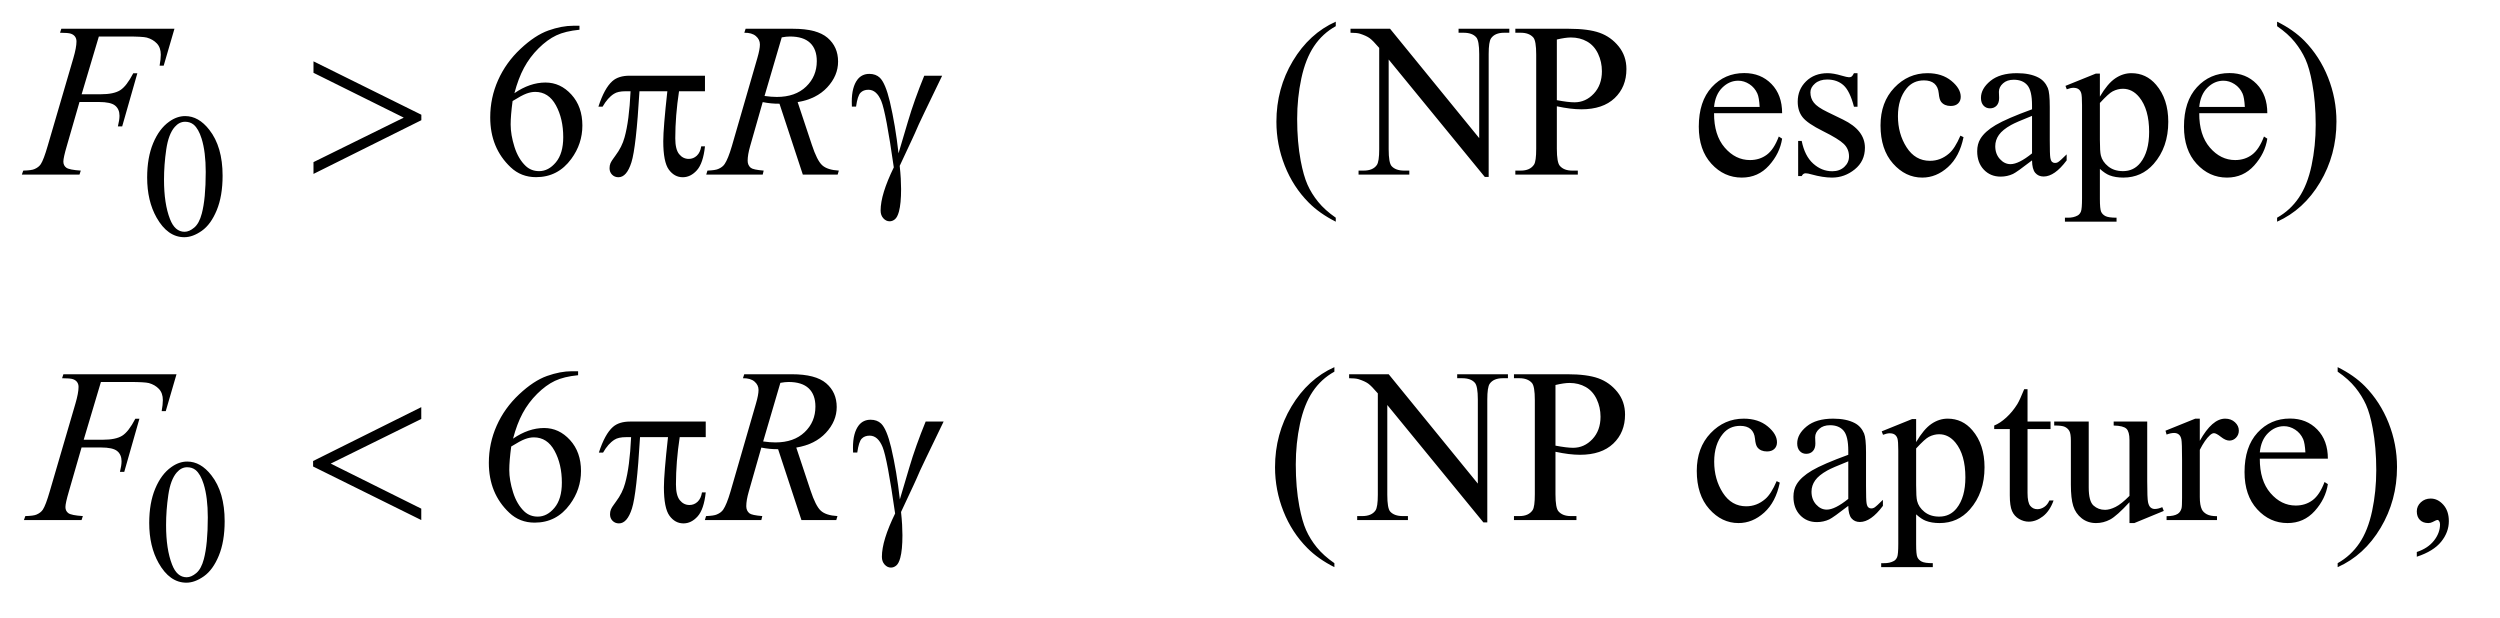 <?xml version="1.0" encoding="UTF-8"?>
<!DOCTYPE svg PUBLIC '-//W3C//DTD SVG 1.0//EN'
          'http://www.w3.org/TR/2001/REC-SVG-20010904/DTD/svg10.dtd'>
<svg stroke-dasharray="none" shape-rendering="auto" xmlns="http://www.w3.org/2000/svg" font-family="'Dialog'" text-rendering="auto" width="178" fill-opacity="1" color-interpolation="auto" color-rendering="auto" preserveAspectRatio="xMidYMid meet" font-size="12px" viewBox="0 0 178 44" fill="black" xmlns:xlink="http://www.w3.org/1999/xlink" stroke="black" image-rendering="auto" stroke-miterlimit="10" stroke-linecap="square" stroke-linejoin="miter" font-style="normal" stroke-width="1" height="44" stroke-dashoffset="0" font-weight="normal" stroke-opacity="1"
><!--Generated by the Batik Graphics2D SVG Generator--><defs id="genericDefs"
  /><g
  ><defs id="defs1"
    ><clipPath clipPathUnits="userSpaceOnUse" id="clipPath1"
      ><path d="M0.915 2.187 L113.297 2.187 L113.297 29.702 L0.915 29.702 L0.915 2.187 Z"
      /></clipPath
      ><clipPath clipPathUnits="userSpaceOnUse" id="clipPath2"
      ><path d="M29.239 69.864 L29.239 948.949 L3619.699 948.949 L3619.699 69.864 Z"
      /></clipPath
    ></defs
    ><g transform="scale(1.576,1.576) translate(-0.915,-2.187) matrix(0.031,0,0,0.031,0,0)"
    ><path d="M486.375 324 L486.375 306.812 L617.938 241.969 L486.375 176.656 L486.375 159.938 L643.562 237.75 L643.562 245.719 L486.375 324 ZM1056.906 180.875 L1056.906 203.531 L1019.094 203.531 Q1013.625 239.312 1013.625 272.125 Q1013.625 288.219 1019.25 295.172 Q1024.875 302.125 1033.312 302.125 Q1040.031 302.125 1045.031 297.438 Q1050.031 292.75 1051.438 283.844 L1056.906 283.844 Q1054.25 308.531 1045.109 318.688 Q1035.969 328.844 1024.562 328.844 Q1012.375 328.844 1004.25 317.75 Q996.125 306.656 996.125 276.344 Q996.125 257.281 1002.062 203.531 L961.438 203.531 Q956.594 285.406 949.719 307.125 Q942.844 328.844 930.812 328.844 Q925.188 328.844 921.516 325.094 Q917.844 321.344 917.844 315.719 Q917.844 311.656 919.094 308.688 Q920.812 304.625 926.438 297.281 Q935.969 284.625 939.719 270.719 Q946.438 246.969 948.469 203.531 L941.281 203.531 Q929.875 203.531 924.25 207.281 Q915.188 212.906 907.688 226.031 L901.594 226.031 Q910.344 199 922.062 188.688 Q930.969 180.875 947.062 180.875 L1056.906 180.875 ZM1376.469 180.875 L1402.562 180.875 Q1400.062 186.5 1376.781 234.312 Q1367.094 254.312 1362.875 264.625 Q1361 268.844 1358.656 273.844 L1340.688 312.281 Q1341.781 322.281 1342.25 330.719 Q1342.719 339.156 1342.719 346.031 Q1342.719 367.281 1339.594 378.844 Q1337.406 386.969 1333.812 390.016 Q1330.219 393.062 1326 393.062 Q1320.844 393.062 1316.859 388.688 Q1312.875 384.312 1312.875 377.438 Q1312.875 365.406 1317.719 349.703 Q1322.562 334 1332.094 314.469 Q1320.688 234.469 1313.891 217.906 Q1307.094 201.344 1295.062 201.344 Q1287.719 201.344 1283.5 205.797 Q1279.281 210.25 1277.094 225.875 L1271 225.875 Q1270.844 221.188 1270.844 218.844 Q1270.844 197.281 1279.281 186.344 Q1285.688 178.219 1296.469 178.219 Q1305.844 178.219 1311.781 183.844 Q1319.906 191.812 1326.312 218.531 Q1334.438 253.219 1338.969 294 L1352.719 247.594 Q1361.938 216.344 1376.469 180.875 Z" stroke="none" clip-path="url(#clipPath2)"
    /></g
    ><g transform="matrix(0.049,0,0,0.049,-1.442,-3.446)"
    ><path d="M641.562 661.938 L641.562 679.125 L510 743.969 L641.562 809.438 L641.562 826 L484.375 748.188 L484.375 740.219 L641.562 661.938 ZM1054.906 682.875 L1054.906 705.531 L1017.094 705.531 Q1011.625 741.312 1011.625 774.125 Q1011.625 790.219 1017.25 797.172 Q1022.875 804.125 1031.312 804.125 Q1038.031 804.125 1043.031 799.438 Q1048.031 794.75 1049.438 785.844 L1054.906 785.844 Q1052.25 810.531 1043.109 820.688 Q1033.969 830.844 1022.562 830.844 Q1010.375 830.844 1002.25 819.75 Q994.125 808.656 994.125 778.344 Q994.125 759.281 1000.062 705.531 L959.438 705.531 Q954.594 787.406 947.719 809.125 Q940.844 830.844 928.812 830.844 Q923.188 830.844 919.516 827.094 Q915.844 823.344 915.844 817.719 Q915.844 813.656 917.094 810.688 Q918.812 806.625 924.438 799.281 Q933.969 786.625 937.719 772.719 Q944.438 748.969 946.469 705.531 L939.281 705.531 Q927.875 705.531 922.25 709.281 Q913.188 714.906 905.688 728.031 L899.594 728.031 Q908.344 701 920.062 690.688 Q928.969 682.875 945.062 682.875 L1054.906 682.875 ZM1374.469 682.875 L1400.562 682.875 Q1398.062 688.5 1374.781 736.312 Q1365.094 756.312 1360.875 766.625 Q1359 770.844 1356.656 775.844 L1338.688 814.281 Q1339.781 824.281 1340.25 832.719 Q1340.719 841.156 1340.719 848.031 Q1340.719 869.281 1337.594 880.844 Q1335.406 888.969 1331.812 892.016 Q1328.219 895.062 1324 895.062 Q1318.844 895.062 1314.859 890.688 Q1310.875 886.312 1310.875 879.438 Q1310.875 867.406 1315.719 851.703 Q1320.562 836 1330.094 816.469 Q1318.688 736.469 1311.891 719.906 Q1305.094 703.344 1293.062 703.344 Q1285.719 703.344 1281.5 707.797 Q1277.281 712.25 1275.094 727.875 L1269 727.875 Q1268.844 723.188 1268.844 720.844 Q1268.844 699.281 1277.281 688.344 Q1283.688 680.219 1294.469 680.219 Q1303.844 680.219 1309.781 685.844 Q1317.906 693.812 1324.312 720.531 Q1332.438 755.219 1336.969 796 L1350.719 749.594 Q1359.938 718.344 1374.469 682.875 Z" stroke="none" clip-path="url(#clipPath2)"
    /></g
    ><g transform="matrix(0.049,0,0,0.049,-1.442,-3.446)"
    ><path d="M243.25 328.25 Q243.25 299.25 252 278.312 Q260.75 257.375 275.25 247.125 Q286.5 239 298.5 239 Q318 239 333.5 258.875 Q352.875 283.5 352.875 325.625 Q352.875 355.125 344.375 375.75 Q335.875 396.375 322.688 405.688 Q309.5 415 297.25 415 Q273 415 256.875 386.375 Q243.25 362.25 243.25 328.25 ZM267.75 331.375 Q267.75 366.375 276.375 388.5 Q283.5 407.125 297.625 407.125 Q304.375 407.125 311.625 401.062 Q318.875 395 322.625 380.75 Q328.375 359.25 328.375 320.125 Q328.375 291.125 322.375 271.75 Q317.875 257.375 310.75 251.375 Q305.625 247.25 298.375 247.25 Q289.875 247.25 283.25 254.875 Q274.25 265.25 271 287.5 Q267.75 309.75 267.75 331.375 Z" stroke="none" clip-path="url(#clipPath2)"
    /></g
    ><g transform="matrix(0.049,0,0,0.049,-1.442,-3.446)"
    ><path d="M246.25 830.25 Q246.25 801.25 255 780.312 Q263.75 759.375 278.25 749.125 Q289.5 741 301.5 741 Q321 741 336.5 760.875 Q355.875 785.5 355.875 827.625 Q355.875 857.125 347.375 877.75 Q338.875 898.375 325.688 907.688 Q312.5 917 300.25 917 Q276 917 259.875 888.375 Q246.25 864.25 246.25 830.25 ZM270.75 833.375 Q270.75 868.375 279.375 890.5 Q286.5 909.125 300.625 909.125 Q307.375 909.125 314.625 903.062 Q321.875 897 325.625 882.75 Q331.375 861.25 331.375 822.125 Q331.375 793.125 325.375 773.75 Q320.875 759.375 313.75 753.375 Q308.625 749.25 301.375 749.25 Q292.875 749.25 286.25 756.875 Q277.25 767.25 274 789.5 Q270.75 811.75 270.75 833.375 Z" stroke="none" clip-path="url(#clipPath2)"
    /></g
    ><g transform="matrix(0.049,0,0,0.049,-1.442,-3.446)"
    ><path d="M871.438 107.75 L871.438 113.531 Q850.812 115.562 837.766 121.734 Q824.719 127.906 811.984 140.562 Q799.25 153.219 790.891 168.766 Q782.531 184.312 776.906 205.719 Q799.406 190.25 822.062 190.25 Q843.781 190.25 859.719 207.75 Q875.656 225.25 875.656 252.75 Q875.656 279.312 859.562 301.188 Q840.188 327.75 808.312 327.75 Q786.594 327.75 771.438 313.375 Q741.75 285.406 741.75 240.875 Q741.75 212.438 753.156 186.812 Q764.562 161.188 785.734 141.344 Q806.906 121.5 826.281 114.625 Q845.656 107.75 862.375 107.75 L871.438 107.75 ZM774.25 217.125 Q771.438 238.219 771.438 251.188 Q771.438 266.188 776.984 283.766 Q782.531 301.344 793.469 311.656 Q801.438 319 812.844 319 Q826.438 319 837.141 306.188 Q847.844 293.375 847.844 269.625 Q847.844 242.906 837.219 223.375 Q826.594 203.844 807.062 203.844 Q801.125 203.844 794.328 206.344 Q787.531 208.844 774.25 217.125 ZM1970.375 386.656 L1970.375 392.438 Q1946.781 380.562 1931 364.625 Q1908.5 341.969 1896.312 311.188 Q1884.125 280.406 1884.125 247.281 Q1884.125 198.844 1908.031 158.922 Q1931.938 119 1970.375 101.812 L1970.375 108.375 Q1951.156 119 1938.812 137.438 Q1926.469 155.875 1920.375 184.156 Q1914.281 212.438 1914.281 243.219 Q1914.281 276.656 1919.438 304 Q1923.5 325.562 1929.281 338.609 Q1935.062 351.656 1944.828 363.688 Q1954.594 375.719 1970.375 386.656 ZM1991.781 112.125 L2049.281 112.125 L2178.812 271.031 L2178.812 148.844 Q2178.812 129.312 2174.438 124.469 Q2168.656 117.906 2156.156 117.906 L2148.812 117.906 L2148.812 112.125 L2222.562 112.125 L2222.562 117.906 L2215.062 117.906 Q2201.625 117.906 2196 126.031 Q2192.562 131.031 2192.562 148.844 L2192.562 327.438 L2186.938 327.438 L2047.25 156.812 L2047.25 287.281 Q2047.25 306.812 2051.469 311.656 Q2057.406 318.219 2069.75 318.219 L2077.25 318.219 L2077.25 324 L2003.5 324 L2003.5 318.219 L2010.844 318.219 Q2024.438 318.219 2030.062 310.094 Q2033.5 305.094 2033.5 287.281 L2033.5 139.938 Q2024.281 129.156 2019.516 125.719 Q2014.75 122.281 2005.531 119.312 Q2001 117.906 1991.781 117.906 L1991.781 112.125 ZM2291.625 224.781 L2291.625 286.5 Q2291.625 306.5 2296 311.344 Q2301.938 318.219 2313.969 318.219 L2322.094 318.219 L2322.094 324 L2231.312 324 L2231.312 318.219 L2239.281 318.219 Q2252.719 318.219 2258.5 309.469 Q2261.625 304.625 2261.625 286.5 L2261.625 149.625 Q2261.625 129.625 2257.406 124.781 Q2251.312 117.906 2239.281 117.906 L2231.312 117.906 L2231.312 112.125 L2308.969 112.125 Q2337.406 112.125 2353.812 117.984 Q2370.219 123.844 2381.469 137.75 Q2392.719 151.656 2392.719 170.719 Q2392.719 196.656 2375.609 212.906 Q2358.5 229.156 2327.25 229.156 Q2319.594 229.156 2310.688 228.062 Q2301.781 226.969 2291.625 224.781 ZM2291.625 215.875 Q2299.906 217.438 2306.312 218.219 Q2312.719 219 2317.25 219 Q2333.5 219 2345.297 206.422 Q2357.094 193.844 2357.094 173.844 Q2357.094 160.094 2351.469 148.297 Q2345.844 136.5 2335.531 130.641 Q2325.219 124.781 2312.094 124.781 Q2304.125 124.781 2291.625 127.75 L2291.625 215.875 ZM2520.062 234.781 Q2519.906 266.656 2535.531 284.781 Q2551.156 302.906 2572.25 302.906 Q2586.312 302.906 2596.703 295.172 Q2607.094 287.438 2614.125 268.688 L2618.969 271.812 Q2615.688 293.219 2599.906 310.797 Q2584.125 328.375 2560.375 328.375 Q2534.594 328.375 2516.234 308.297 Q2497.875 288.219 2497.875 254.312 Q2497.875 217.594 2516.703 197.047 Q2535.531 176.5 2563.969 176.5 Q2588.031 176.5 2603.5 192.359 Q2618.969 208.219 2618.969 234.781 L2520.062 234.781 ZM2520.062 225.719 L2586.312 225.719 Q2585.531 211.969 2583.031 206.344 Q2579.125 197.594 2571.391 192.594 Q2563.656 187.594 2555.219 187.594 Q2542.25 187.594 2532.016 197.672 Q2521.781 207.75 2520.062 225.719 ZM2728.5 176.656 L2728.5 225.406 L2723.344 225.406 Q2717.406 202.438 2708.109 194.156 Q2698.812 185.875 2684.438 185.875 Q2673.5 185.875 2666.781 191.656 Q2660.062 197.438 2660.062 204.469 Q2660.062 213.219 2665.062 219.469 Q2669.906 225.875 2684.75 233.062 L2707.562 244.156 Q2739.281 259.625 2739.281 284.938 Q2739.281 304.469 2724.516 316.422 Q2709.75 328.375 2691.469 328.375 Q2678.344 328.375 2661.469 323.688 Q2656.312 322.125 2653.031 322.125 Q2649.438 322.125 2647.406 326.188 L2642.25 326.188 L2642.25 275.094 L2647.406 275.094 Q2651.781 296.969 2664.125 308.062 Q2676.469 319.156 2691.781 319.156 Q2702.562 319.156 2709.359 312.828 Q2716.156 306.5 2716.156 297.594 Q2716.156 286.812 2708.578 279.469 Q2701 272.125 2678.344 260.875 Q2655.688 249.625 2648.656 240.562 Q2641.625 231.656 2641.625 218.062 Q2641.625 200.406 2653.734 188.531 Q2665.844 176.656 2685.062 176.656 Q2693.5 176.656 2705.531 180.25 Q2713.5 182.594 2716.156 182.594 Q2718.656 182.594 2720.062 181.5 Q2721.469 180.406 2723.344 176.656 L2728.5 176.656 ZM2882.562 269.625 Q2876.781 297.906 2859.906 313.141 Q2843.031 328.375 2822.562 328.375 Q2798.188 328.375 2780.062 307.906 Q2761.938 287.438 2761.938 252.594 Q2761.938 218.844 2782.016 197.75 Q2802.094 176.656 2830.219 176.656 Q2851.312 176.656 2864.906 187.828 Q2878.5 199 2878.5 211.031 Q2878.5 216.969 2874.672 220.641 Q2870.844 224.312 2863.969 224.312 Q2854.75 224.312 2850.062 218.375 Q2847.406 215.094 2846.547 205.875 Q2845.688 196.656 2840.219 191.812 Q2834.75 187.125 2825.062 187.125 Q2809.438 187.125 2799.906 198.688 Q2787.25 214 2787.25 239.156 Q2787.25 264.781 2799.828 284.391 Q2812.406 304 2833.812 304 Q2849.125 304 2861.312 293.531 Q2869.906 286.344 2878.031 267.438 L2882.562 269.625 ZM2982.094 303.375 Q2960.062 320.406 2954.438 323.062 Q2946 326.969 2936.469 326.969 Q2921.625 326.969 2912.016 316.812 Q2902.406 306.656 2902.406 290.094 Q2902.406 279.625 2907.094 271.969 Q2913.5 261.344 2929.359 251.969 Q2945.219 242.594 2982.094 229.156 L2982.094 223.531 Q2982.094 202.125 2975.297 194.156 Q2968.5 186.188 2955.531 186.188 Q2945.688 186.188 2939.906 191.5 Q2933.969 196.812 2933.969 203.688 L2934.281 212.75 Q2934.281 219.938 2930.609 223.844 Q2926.938 227.75 2921 227.75 Q2915.219 227.75 2911.547 223.688 Q2907.875 219.625 2907.875 212.594 Q2907.875 199.156 2921.625 187.906 Q2935.375 176.656 2960.219 176.656 Q2979.281 176.656 2991.469 183.062 Q3000.688 187.906 3005.062 198.219 Q3007.875 204.938 3007.875 225.719 L3007.875 274.312 Q3007.875 294.781 3008.656 299.391 Q3009.438 304 3011.234 305.562 Q3013.031 307.125 3015.375 307.125 Q3017.875 307.125 3019.75 306.031 Q3023.031 304 3032.406 294.625 L3032.406 303.375 Q3014.906 326.812 2998.969 326.812 Q2991.312 326.812 2986.781 321.5 Q2982.25 316.188 2982.094 303.375 ZM2982.094 293.219 L2982.094 238.688 Q2958.5 248.062 2951.625 251.969 Q2939.281 258.844 2933.969 266.344 Q2928.656 273.844 2928.656 282.75 Q2928.656 294 2935.375 301.422 Q2942.094 308.844 2950.844 308.844 Q2962.719 308.844 2982.094 293.219 ZM3030.688 195.094 L3074.75 177.281 L3080.688 177.281 L3080.688 210.719 Q3091.781 191.812 3102.953 184.234 Q3114.125 176.656 3126.469 176.656 Q3148.031 176.656 3162.406 193.531 Q3180.062 214.156 3180.062 247.281 Q3180.062 284.312 3158.812 308.531 Q3141.312 328.375 3114.75 328.375 Q3103.188 328.375 3094.75 325.094 Q3088.5 322.75 3080.688 315.719 L3080.688 359.312 Q3080.688 374 3082.484 377.984 Q3084.281 381.969 3088.734 384.312 Q3093.188 386.656 3104.906 386.656 L3104.906 392.438 L3029.906 392.438 L3029.906 386.656 L3033.812 386.656 Q3042.406 386.812 3048.5 383.375 Q3051.469 381.656 3053.109 377.828 Q3054.75 374 3054.75 358.375 L3054.75 223.062 Q3054.75 209.156 3053.5 205.406 Q3052.25 201.656 3049.516 199.781 Q3046.781 197.906 3042.094 197.906 Q3038.344 197.906 3032.562 200.094 L3030.688 195.094 ZM3080.688 219.938 L3080.688 273.375 Q3080.688 290.719 3082.094 296.188 Q3084.281 305.25 3092.797 312.125 Q3101.312 319 3114.281 319 Q3129.906 319 3139.594 306.812 Q3152.25 290.875 3152.25 261.969 Q3152.25 229.156 3137.875 211.5 Q3127.875 199.312 3114.125 199.312 Q3106.625 199.312 3099.281 203.062 Q3093.656 205.875 3080.688 219.938 ZM3225.062 234.781 Q3224.906 266.656 3240.531 284.781 Q3256.156 302.906 3277.25 302.906 Q3291.312 302.906 3301.703 295.172 Q3312.094 287.438 3319.125 268.688 L3323.969 271.812 Q3320.688 293.219 3304.906 310.797 Q3289.125 328.375 3265.375 328.375 Q3239.594 328.375 3221.234 308.297 Q3202.875 288.219 3202.875 254.312 Q3202.875 217.594 3221.703 197.047 Q3240.531 176.5 3268.969 176.5 Q3293.031 176.5 3308.5 192.359 Q3323.969 208.219 3323.969 234.781 L3225.062 234.781 ZM3225.062 225.719 L3291.312 225.719 Q3290.531 211.969 3288.031 206.344 Q3284.125 197.594 3276.391 192.594 Q3268.656 187.594 3260.219 187.594 Q3247.25 187.594 3237.016 197.672 Q3226.781 207.75 3225.062 225.719 ZM3338.188 108.375 L3338.188 101.812 Q3361.938 113.531 3377.719 129.469 Q3400.062 152.281 3412.25 182.984 Q3424.438 213.688 3424.438 246.969 Q3424.438 295.406 3400.609 335.328 Q3376.781 375.25 3338.188 392.438 L3338.188 386.656 Q3357.406 375.875 3369.828 357.516 Q3382.25 339.156 3388.266 310.797 Q3394.281 282.438 3394.281 251.656 Q3394.281 218.375 3389.125 190.875 Q3385.219 169.312 3379.359 156.344 Q3373.5 143.375 3363.812 131.344 Q3354.125 119.312 3338.188 108.375 Z" stroke="none" clip-path="url(#clipPath2)"
    /></g
    ><g transform="matrix(0.049,0,0,0.049,-1.442,-3.446)"
    ><path d="M869.438 609.75 L869.438 615.531 Q848.812 617.562 835.766 623.734 Q822.719 629.906 809.984 642.562 Q797.25 655.219 788.891 670.766 Q780.531 686.312 774.906 707.719 Q797.406 692.25 820.062 692.25 Q841.781 692.25 857.719 709.75 Q873.656 727.25 873.656 754.75 Q873.656 781.312 857.562 803.188 Q838.188 829.75 806.312 829.75 Q784.594 829.75 769.438 815.375 Q739.75 787.406 739.75 742.875 Q739.75 714.438 751.156 688.812 Q762.562 663.188 783.734 643.344 Q804.906 623.5 824.281 616.625 Q843.656 609.75 860.375 609.75 L869.438 609.75 ZM772.25 719.125 Q769.438 740.219 769.438 753.188 Q769.438 768.188 774.984 785.766 Q780.531 803.344 791.469 813.656 Q799.438 821 810.844 821 Q824.438 821 835.141 808.188 Q845.844 795.375 845.844 771.625 Q845.844 744.906 835.219 725.375 Q824.594 705.844 805.062 705.844 Q799.125 705.844 792.328 708.344 Q785.531 710.844 772.25 719.125 ZM1968.375 888.656 L1968.375 894.438 Q1944.781 882.562 1929 866.625 Q1906.5 843.969 1894.312 813.188 Q1882.125 782.406 1882.125 749.281 Q1882.125 700.844 1906.031 660.922 Q1929.938 621 1968.375 603.812 L1968.375 610.375 Q1949.156 621 1936.812 639.438 Q1924.469 657.875 1918.375 686.156 Q1912.281 714.438 1912.281 745.219 Q1912.281 778.656 1917.438 806 Q1921.5 827.562 1927.281 840.609 Q1933.062 853.656 1942.828 865.688 Q1952.594 877.719 1968.375 888.656 ZM1989.781 614.125 L2047.281 614.125 L2176.812 773.031 L2176.812 650.844 Q2176.812 631.312 2172.438 626.469 Q2166.656 619.906 2154.156 619.906 L2146.812 619.906 L2146.812 614.125 L2220.562 614.125 L2220.562 619.906 L2213.062 619.906 Q2199.625 619.906 2194 628.031 Q2190.562 633.031 2190.562 650.844 L2190.562 829.438 L2184.938 829.438 L2045.25 658.812 L2045.25 789.281 Q2045.25 808.812 2049.469 813.656 Q2055.406 820.219 2067.75 820.219 L2075.25 820.219 L2075.25 826 L2001.5 826 L2001.5 820.219 L2008.844 820.219 Q2022.438 820.219 2028.062 812.094 Q2031.5 807.094 2031.5 789.281 L2031.5 641.938 Q2022.281 631.156 2017.516 627.719 Q2012.75 624.281 2003.531 621.312 Q1999 619.906 1989.781 619.906 L1989.781 614.125 ZM2289.625 726.781 L2289.625 788.5 Q2289.625 808.5 2294 813.344 Q2299.938 820.219 2311.969 820.219 L2320.094 820.219 L2320.094 826 L2229.312 826 L2229.312 820.219 L2237.281 820.219 Q2250.719 820.219 2256.5 811.469 Q2259.625 806.625 2259.625 788.5 L2259.625 651.625 Q2259.625 631.625 2255.406 626.781 Q2249.312 619.906 2237.281 619.906 L2229.312 619.906 L2229.312 614.125 L2306.969 614.125 Q2335.406 614.125 2351.812 619.984 Q2368.219 625.844 2379.469 639.75 Q2390.719 653.656 2390.719 672.719 Q2390.719 698.656 2373.609 714.906 Q2356.5 731.156 2325.25 731.156 Q2317.594 731.156 2308.688 730.062 Q2299.781 728.969 2289.625 726.781 ZM2289.625 717.875 Q2297.906 719.438 2304.312 720.219 Q2310.719 721 2315.25 721 Q2331.5 721 2343.297 708.422 Q2355.094 695.844 2355.094 675.844 Q2355.094 662.094 2349.469 650.297 Q2343.844 638.5 2333.531 632.641 Q2323.219 626.781 2310.094 626.781 Q2302.125 626.781 2289.625 629.75 L2289.625 717.875 ZM2615.562 771.625 Q2609.781 799.906 2592.906 815.141 Q2576.031 830.375 2555.562 830.375 Q2531.188 830.375 2513.062 809.906 Q2494.938 789.438 2494.938 754.594 Q2494.938 720.844 2515.016 699.75 Q2535.094 678.656 2563.219 678.656 Q2584.312 678.656 2597.906 689.828 Q2611.5 701 2611.5 713.031 Q2611.5 718.969 2607.672 722.641 Q2603.844 726.312 2596.969 726.312 Q2587.75 726.312 2583.062 720.375 Q2580.406 717.094 2579.547 707.875 Q2578.688 698.656 2573.219 693.812 Q2567.75 689.125 2558.062 689.125 Q2542.438 689.125 2532.906 700.688 Q2520.25 716 2520.25 741.156 Q2520.25 766.781 2532.828 786.391 Q2545.406 806 2566.812 806 Q2582.125 806 2594.312 795.531 Q2602.906 788.344 2611.031 769.438 L2615.562 771.625 ZM2715.094 805.375 Q2693.062 822.406 2687.438 825.062 Q2679 828.969 2669.469 828.969 Q2654.625 828.969 2645.016 818.812 Q2635.406 808.656 2635.406 792.094 Q2635.406 781.625 2640.094 773.969 Q2646.5 763.344 2662.359 753.969 Q2678.219 744.594 2715.094 731.156 L2715.094 725.531 Q2715.094 704.125 2708.297 696.156 Q2701.5 688.188 2688.531 688.188 Q2678.688 688.188 2672.906 693.5 Q2666.969 698.812 2666.969 705.688 L2667.281 714.75 Q2667.281 721.938 2663.609 725.844 Q2659.938 729.75 2654 729.75 Q2648.219 729.75 2644.547 725.688 Q2640.875 721.625 2640.875 714.594 Q2640.875 701.156 2654.625 689.906 Q2668.375 678.656 2693.219 678.656 Q2712.281 678.656 2724.469 685.062 Q2733.688 689.906 2738.062 700.219 Q2740.875 706.938 2740.875 727.719 L2740.875 776.312 Q2740.875 796.781 2741.656 801.391 Q2742.438 806 2744.234 807.562 Q2746.031 809.125 2748.375 809.125 Q2750.875 809.125 2752.75 808.031 Q2756.031 806 2765.406 796.625 L2765.406 805.375 Q2747.906 828.812 2731.969 828.812 Q2724.312 828.812 2719.781 823.5 Q2715.25 818.188 2715.094 805.375 ZM2715.094 795.219 L2715.094 740.688 Q2691.5 750.062 2684.625 753.969 Q2672.281 760.844 2666.969 768.344 Q2661.656 775.844 2661.656 784.75 Q2661.656 796 2668.375 803.422 Q2675.094 810.844 2683.844 810.844 Q2695.719 810.844 2715.094 795.219 ZM2763.688 697.094 L2807.75 679.281 L2813.688 679.281 L2813.688 712.719 Q2824.781 693.812 2835.953 686.234 Q2847.125 678.656 2859.469 678.656 Q2881.031 678.656 2895.406 695.531 Q2913.062 716.156 2913.062 749.281 Q2913.062 786.312 2891.812 810.531 Q2874.312 830.375 2847.75 830.375 Q2836.188 830.375 2827.75 827.094 Q2821.5 824.75 2813.688 817.719 L2813.688 861.312 Q2813.688 876 2815.484 879.984 Q2817.281 883.969 2821.734 886.312 Q2826.188 888.656 2837.906 888.656 L2837.906 894.438 L2762.906 894.438 L2762.906 888.656 L2766.812 888.656 Q2775.406 888.812 2781.5 885.375 Q2784.469 883.656 2786.109 879.828 Q2787.75 876 2787.75 860.375 L2787.75 725.062 Q2787.75 711.156 2786.5 707.406 Q2785.25 703.656 2782.516 701.781 Q2779.781 699.906 2775.094 699.906 Q2771.344 699.906 2765.562 702.094 L2763.688 697.094 ZM2813.688 721.938 L2813.688 775.375 Q2813.688 792.719 2815.094 798.188 Q2817.281 807.25 2825.797 814.125 Q2834.312 821 2847.281 821 Q2862.906 821 2872.594 808.812 Q2885.25 792.875 2885.25 763.969 Q2885.25 731.156 2870.875 713.5 Q2860.875 701.312 2847.125 701.312 Q2839.625 701.312 2832.281 705.062 Q2826.656 707.875 2813.688 721.938 ZM2975.562 635.844 L2975.562 682.875 L3009 682.875 L3009 693.812 L2975.562 693.812 L2975.562 786.625 Q2975.562 800.531 2979.547 805.375 Q2983.531 810.219 2989.781 810.219 Q2994.938 810.219 2999.781 807.016 Q3004.625 803.812 3007.281 797.562 L3013.375 797.562 Q3007.906 812.875 2997.906 820.609 Q2987.906 828.344 2977.281 828.344 Q2970.094 828.344 2963.219 824.359 Q2956.344 820.375 2953.062 812.953 Q2949.781 805.531 2949.781 790.062 L2949.781 693.812 L2927.125 693.812 L2927.125 688.656 Q2935.719 685.219 2944.703 677.016 Q2953.688 668.812 2960.719 657.562 Q2964.312 651.625 2970.719 635.844 L2975.562 635.844 ZM3149.469 682.875 L3149.469 769.594 Q3149.469 794.438 3150.641 799.984 Q3151.812 805.531 3154.391 807.719 Q3156.969 809.906 3160.406 809.906 Q3165.25 809.906 3171.344 807.25 L3173.531 812.719 L3130.719 830.375 L3123.688 830.375 L3123.688 800.062 Q3105.25 820.062 3095.562 825.219 Q3085.875 830.375 3075.094 830.375 Q3063.062 830.375 3054.234 823.422 Q3045.406 816.469 3041.969 805.531 Q3038.531 794.594 3038.531 774.594 L3038.531 710.688 Q3038.531 700.531 3036.344 696.625 Q3034.156 692.719 3029.859 690.609 Q3025.562 688.5 3014.312 688.656 L3014.312 682.875 L3064.469 682.875 L3064.469 778.656 Q3064.469 798.656 3071.422 804.906 Q3078.375 811.156 3088.219 811.156 Q3094.938 811.156 3103.453 806.938 Q3111.969 802.719 3123.688 790.844 L3123.688 709.75 Q3123.688 697.562 3119.234 693.266 Q3114.781 688.969 3100.719 688.656 L3100.719 682.875 L3149.469 682.875 ZM3225.875 678.656 L3225.875 710.844 Q3243.844 678.656 3262.75 678.656 Q3271.344 678.656 3276.969 683.891 Q3282.594 689.125 3282.594 696 Q3282.594 702.094 3278.531 706.312 Q3274.469 710.531 3268.844 710.531 Q3263.375 710.531 3256.578 705.141 Q3249.781 699.75 3246.5 699.75 Q3243.688 699.75 3240.406 702.875 Q3233.375 709.281 3225.875 723.969 L3225.875 792.562 Q3225.875 804.438 3228.844 810.531 Q3230.875 814.75 3236.031 817.562 Q3241.188 820.375 3250.875 820.375 L3250.875 826 L3177.594 826 L3177.594 820.375 Q3188.531 820.375 3193.844 816.938 Q3197.75 814.438 3199.312 808.969 Q3200.094 806.312 3200.094 793.812 L3200.094 738.344 Q3200.094 713.344 3199.078 708.578 Q3198.062 703.812 3195.328 701.625 Q3192.594 699.438 3188.531 699.438 Q3183.688 699.438 3177.594 701.781 L3176.031 696.156 L3219.312 678.656 L3225.875 678.656 ZM3313.062 736.781 Q3312.906 768.656 3328.531 786.781 Q3344.156 804.906 3365.25 804.906 Q3379.312 804.906 3389.703 797.172 Q3400.094 789.438 3407.125 770.688 L3411.969 773.812 Q3408.688 795.219 3392.906 812.797 Q3377.125 830.375 3353.375 830.375 Q3327.594 830.375 3309.234 810.297 Q3290.875 790.219 3290.875 756.312 Q3290.875 719.594 3309.703 699.047 Q3328.531 678.5 3356.969 678.5 Q3381.031 678.5 3396.5 694.359 Q3411.969 710.219 3411.969 736.781 L3313.062 736.781 ZM3313.062 727.719 L3379.312 727.719 Q3378.531 713.969 3376.031 708.344 Q3372.125 699.594 3364.391 694.594 Q3356.656 689.594 3348.219 689.594 Q3335.25 689.594 3325.016 699.672 Q3314.781 709.75 3313.062 727.719 ZM3426.188 610.375 L3426.188 603.812 Q3449.938 615.531 3465.719 631.469 Q3488.062 654.281 3500.25 684.984 Q3512.438 715.688 3512.438 748.969 Q3512.438 797.406 3488.609 837.328 Q3464.781 877.25 3426.188 894.438 L3426.188 888.656 Q3445.406 877.875 3457.828 859.516 Q3470.25 841.156 3476.266 812.797 Q3482.281 784.438 3482.281 753.656 Q3482.281 720.375 3477.125 692.875 Q3473.219 671.312 3467.359 658.344 Q3461.5 645.375 3451.812 633.344 Q3442.125 621.312 3426.188 610.375 ZM3541.188 879.281 L3541.188 872.406 Q3557.281 867.094 3566.109 855.922 Q3574.938 844.75 3574.938 832.25 Q3574.938 829.281 3573.531 827.25 Q3572.438 825.844 3571.344 825.844 Q3569.625 825.844 3563.844 828.969 Q3561.031 830.375 3557.906 830.375 Q3550.25 830.375 3545.719 825.844 Q3541.188 821.312 3541.188 813.344 Q3541.188 805.688 3547.047 800.219 Q3552.906 794.75 3561.344 794.75 Q3571.656 794.75 3579.703 803.734 Q3587.75 812.719 3587.75 827.562 Q3587.75 843.656 3576.578 857.484 Q3565.406 871.312 3541.188 879.281 Z" stroke="none" clip-path="url(#clipPath2)"
    /></g
    ><g transform="matrix(0.049,0,0,0.049,-1.442,-3.446)"
    ><path d="M173.062 123.375 L148.062 207.281 L175.875 207.281 Q194.625 207.281 203.922 201.5 Q213.219 195.719 223.062 176.812 L229 176.812 L206.969 254 L200.719 254 Q203.062 244.625 203.062 238.531 Q203.062 229 196.734 223.766 Q190.406 218.531 173.062 218.531 L144.938 218.531 L126.5 282.438 Q121.5 299.469 121.5 305.094 Q121.5 310.875 125.797 314 Q130.094 317.125 146.812 318.219 L144.938 324 L61.188 324 L63.219 318.219 Q75.406 317.906 79.469 316.031 Q85.719 313.375 88.688 308.844 Q92.906 302.438 98.688 282.438 L136.031 154.781 Q140.562 139.312 140.562 130.562 Q140.562 126.5 138.531 123.609 Q136.5 120.719 132.516 119.312 Q128.531 117.906 116.656 117.906 L118.531 112.125 L282.906 112.125 L267.281 165.719 L261.344 165.719 Q263.062 156.031 263.062 149.781 Q263.062 139.469 257.359 133.453 Q251.656 127.438 242.75 124.938 Q236.5 123.375 214.781 123.375 L173.062 123.375 ZM1195.969 324 L1162.062 221.031 Q1150.188 221.188 1137.688 218.688 L1119.406 282.75 Q1115.812 295.25 1115.812 303.844 Q1115.812 310.406 1120.344 314.156 Q1123.781 316.969 1139.094 318.219 L1137.688 324 L1055.656 324 L1057.375 318.219 Q1068.938 317.75 1073 315.875 Q1079.406 313.219 1082.375 308.688 Q1087.375 301.344 1092.844 282.75 L1129.875 154.781 Q1133.625 141.969 1133.625 134.938 Q1133.625 127.75 1127.766 122.75 Q1121.906 117.75 1110.969 117.906 L1112.844 112.125 L1181.906 112.125 Q1216.594 112.125 1231.906 125.25 Q1247.219 138.375 1247.219 159.781 Q1247.219 180.25 1231.516 197.203 Q1215.812 214.156 1188.469 218.688 L1209.094 280.719 Q1216.594 303.531 1224.094 310.406 Q1231.594 317.281 1248.312 318.219 L1246.594 324 L1195.969 324 ZM1140.344 209.781 Q1150.344 211.188 1158.156 211.188 Q1185.031 211.188 1200.656 196.266 Q1216.281 181.344 1216.281 159.156 Q1216.281 141.812 1206.516 132.594 Q1196.75 123.375 1177.219 123.375 Q1172.219 123.375 1165.344 124.625 L1140.344 209.781 Z" stroke="none" clip-path="url(#clipPath2)"
    /></g
    ><g transform="matrix(0.049,0,0,0.049,-1.442,-3.446)"
    ><path d="M176.062 625.375 L151.062 709.281 L178.875 709.281 Q197.625 709.281 206.922 703.5 Q216.219 697.719 226.062 678.812 L232 678.812 L209.969 756 L203.719 756 Q206.062 746.625 206.062 740.531 Q206.062 731 199.734 725.766 Q193.406 720.531 176.062 720.531 L147.938 720.531 L129.5 784.438 Q124.5 801.469 124.5 807.094 Q124.5 812.875 128.797 816 Q133.094 819.125 149.812 820.219 L147.938 826 L64.188 826 L66.219 820.219 Q78.406 819.906 82.469 818.031 Q88.719 815.375 91.688 810.844 Q95.906 804.438 101.688 784.438 L139.031 656.781 Q143.562 641.312 143.562 632.562 Q143.562 628.5 141.531 625.609 Q139.5 622.719 135.516 621.312 Q131.531 619.906 119.656 619.906 L121.531 614.125 L285.906 614.125 L270.281 667.719 L264.344 667.719 Q266.062 658.031 266.062 651.781 Q266.062 641.469 260.359 635.453 Q254.656 629.438 245.75 626.938 Q239.5 625.375 217.781 625.375 L176.062 625.375 ZM1193.969 826 L1160.062 723.031 Q1148.188 723.188 1135.688 720.688 L1117.406 784.75 Q1113.812 797.25 1113.812 805.844 Q1113.812 812.406 1118.344 816.156 Q1121.781 818.969 1137.094 820.219 L1135.688 826 L1053.656 826 L1055.375 820.219 Q1066.938 819.75 1071 817.875 Q1077.406 815.219 1080.375 810.688 Q1085.375 803.344 1090.844 784.75 L1127.875 656.781 Q1131.625 643.969 1131.625 636.938 Q1131.625 629.75 1125.766 624.75 Q1119.906 619.75 1108.969 619.906 L1110.844 614.125 L1179.906 614.125 Q1214.594 614.125 1229.906 627.25 Q1245.219 640.375 1245.219 661.781 Q1245.219 682.25 1229.516 699.203 Q1213.812 716.156 1186.469 720.688 L1207.094 782.719 Q1214.594 805.531 1222.094 812.406 Q1229.594 819.281 1246.312 820.219 L1244.594 826 L1193.969 826 ZM1138.344 711.781 Q1148.344 713.188 1156.156 713.188 Q1183.031 713.188 1198.656 698.266 Q1214.281 683.344 1214.281 661.156 Q1214.281 643.812 1204.516 634.594 Q1194.75 625.375 1175.219 625.375 Q1170.219 625.375 1163.344 626.625 L1138.344 711.781 Z" stroke="none" clip-path="url(#clipPath2)"
    /></g
  ></g
></svg
>
